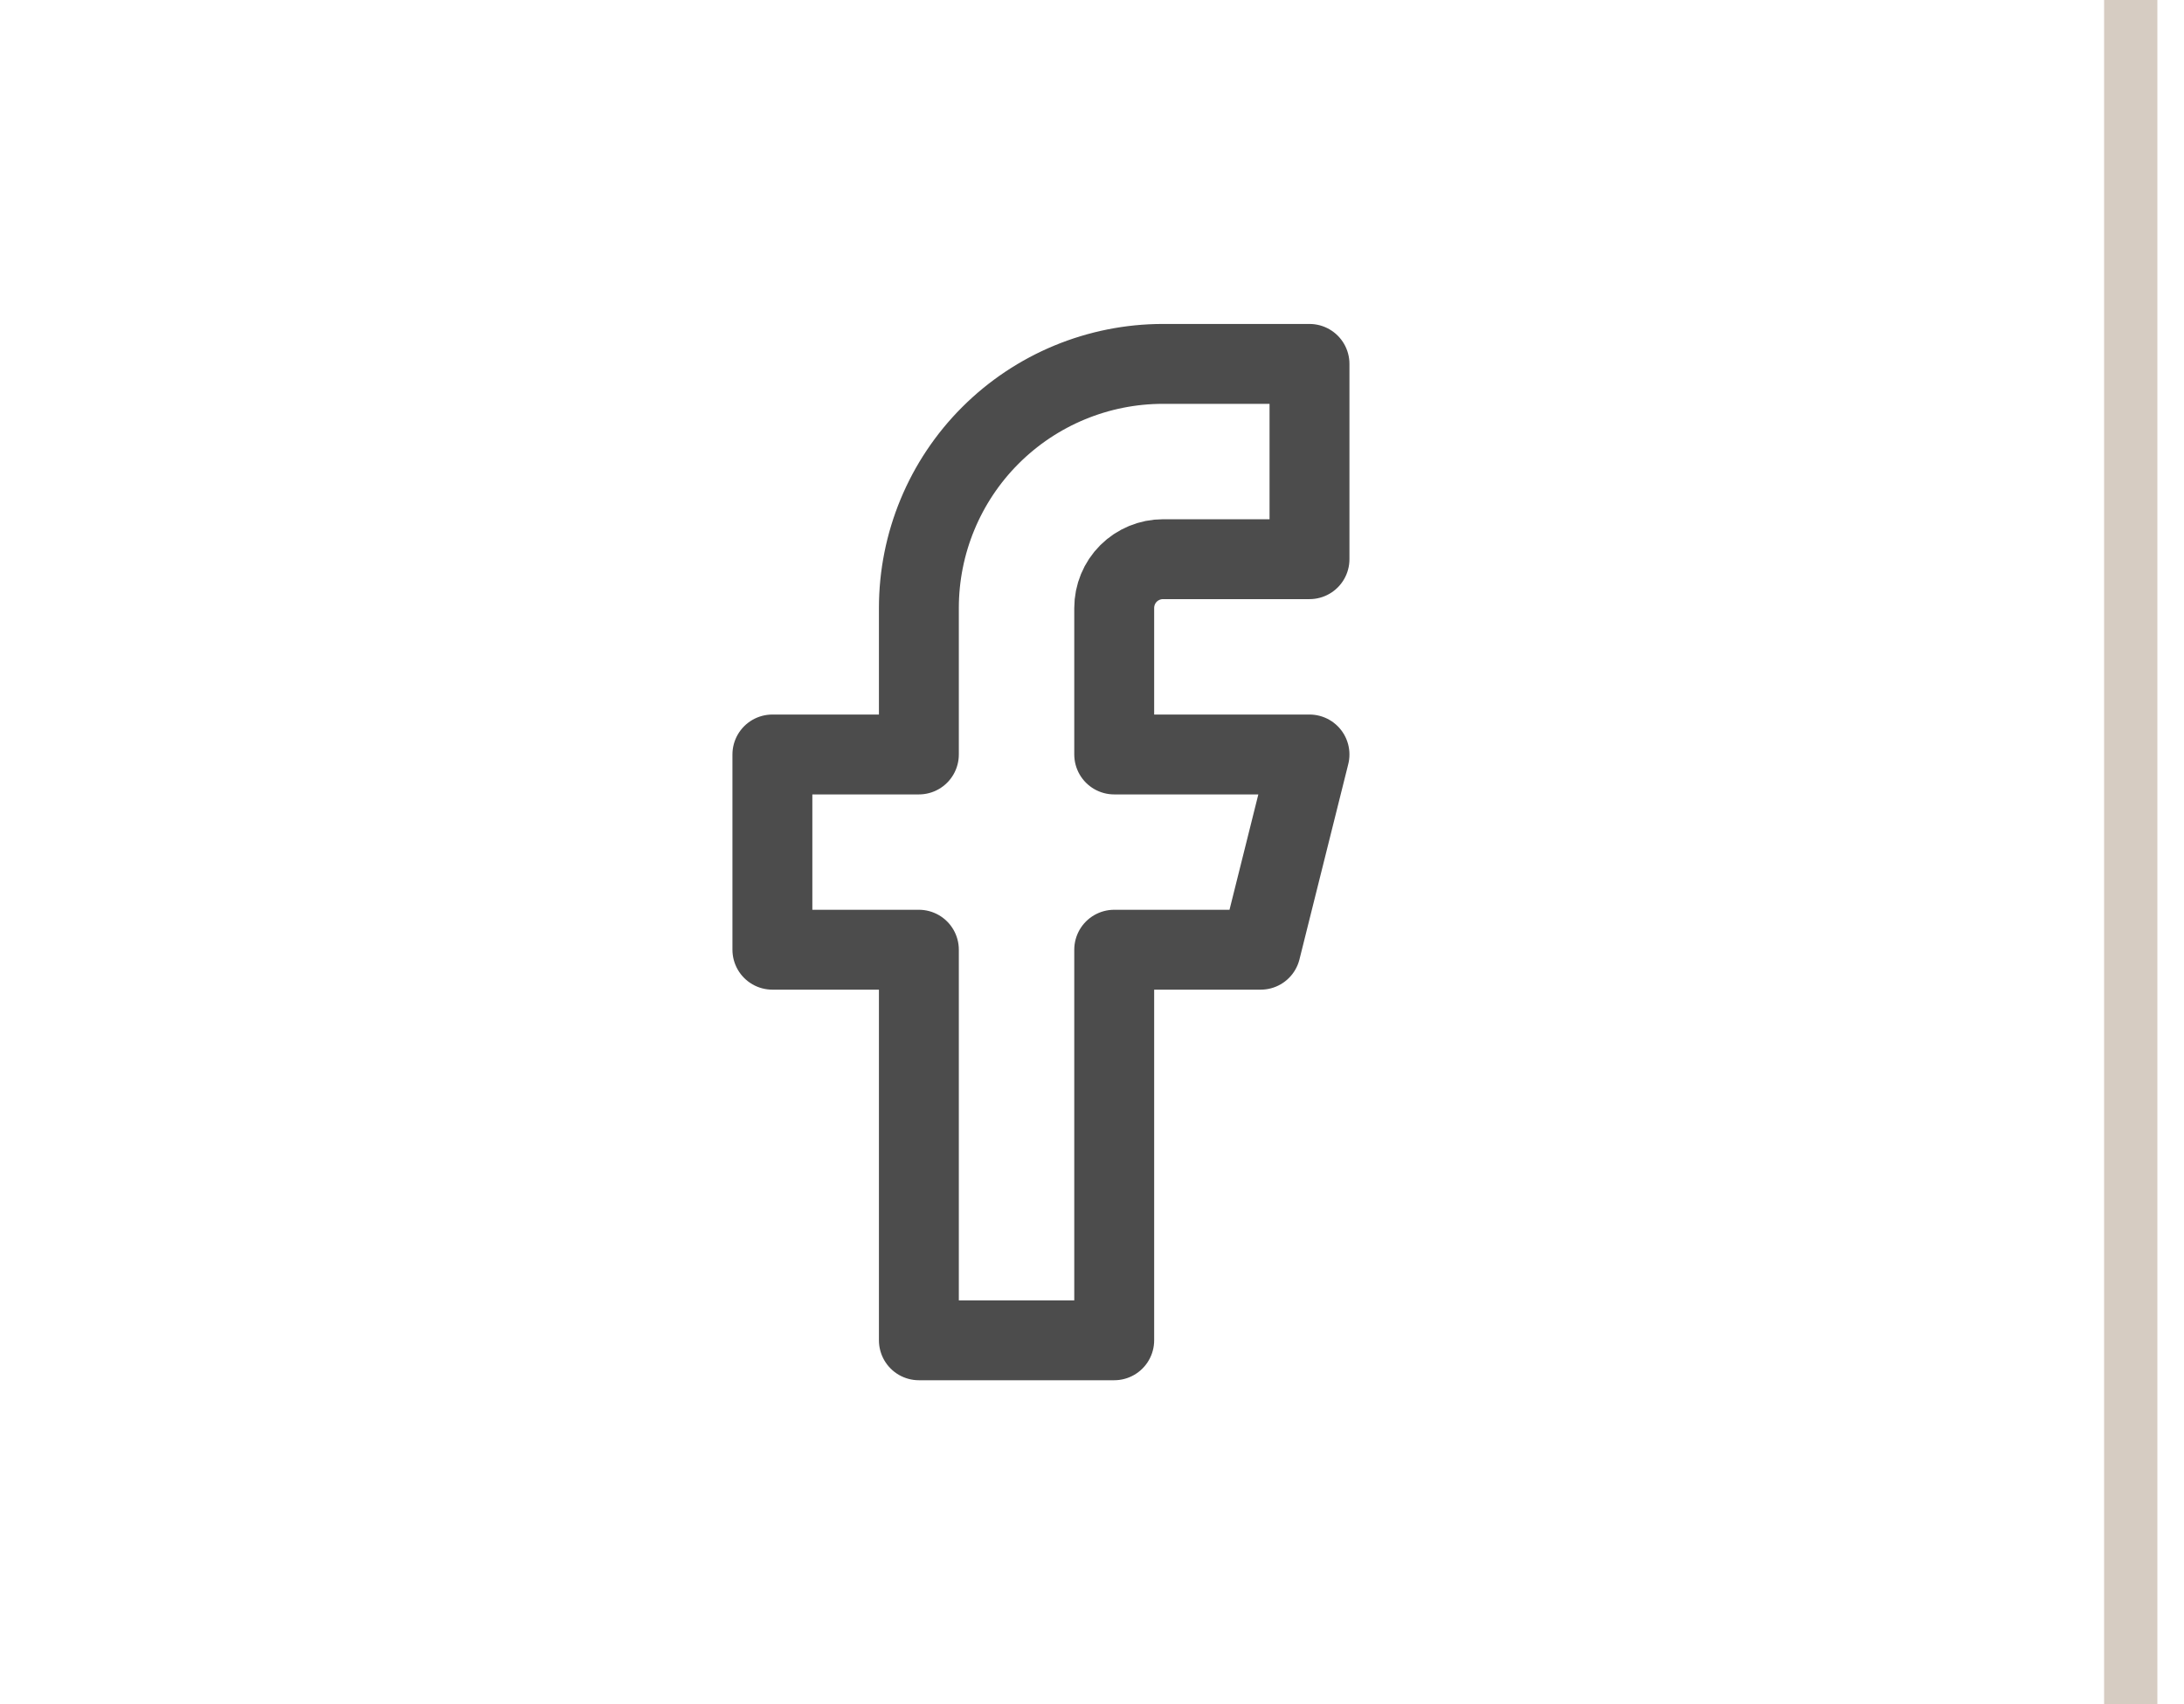 <?xml version="1.0" encoding="UTF-8"?>
<svg xmlns="http://www.w3.org/2000/svg" width="41" height="32" viewBox="0 0 41 32" fill="none">
  <path d="M39.5 0V32H40.5V0H39.5Z" fill="#D6CCC2"></path>
  <path d="M24.583 6.833H21.833C20.618 6.833 19.452 7.316 18.592 8.176C17.733 9.035 17.25 10.201 17.25 11.417V14.167H14.5V17.833H17.25V25.167H20.917V17.833H23.667L24.583 14.167H20.917V11.417C20.917 11.174 21.013 10.94 21.185 10.768C21.357 10.597 21.59 10.5 21.833 10.5H24.583V6.833Z" stroke="#4C4C4C" stroke-width="1.5" stroke-linecap="round" stroke-linejoin="round"></path>
</svg>
